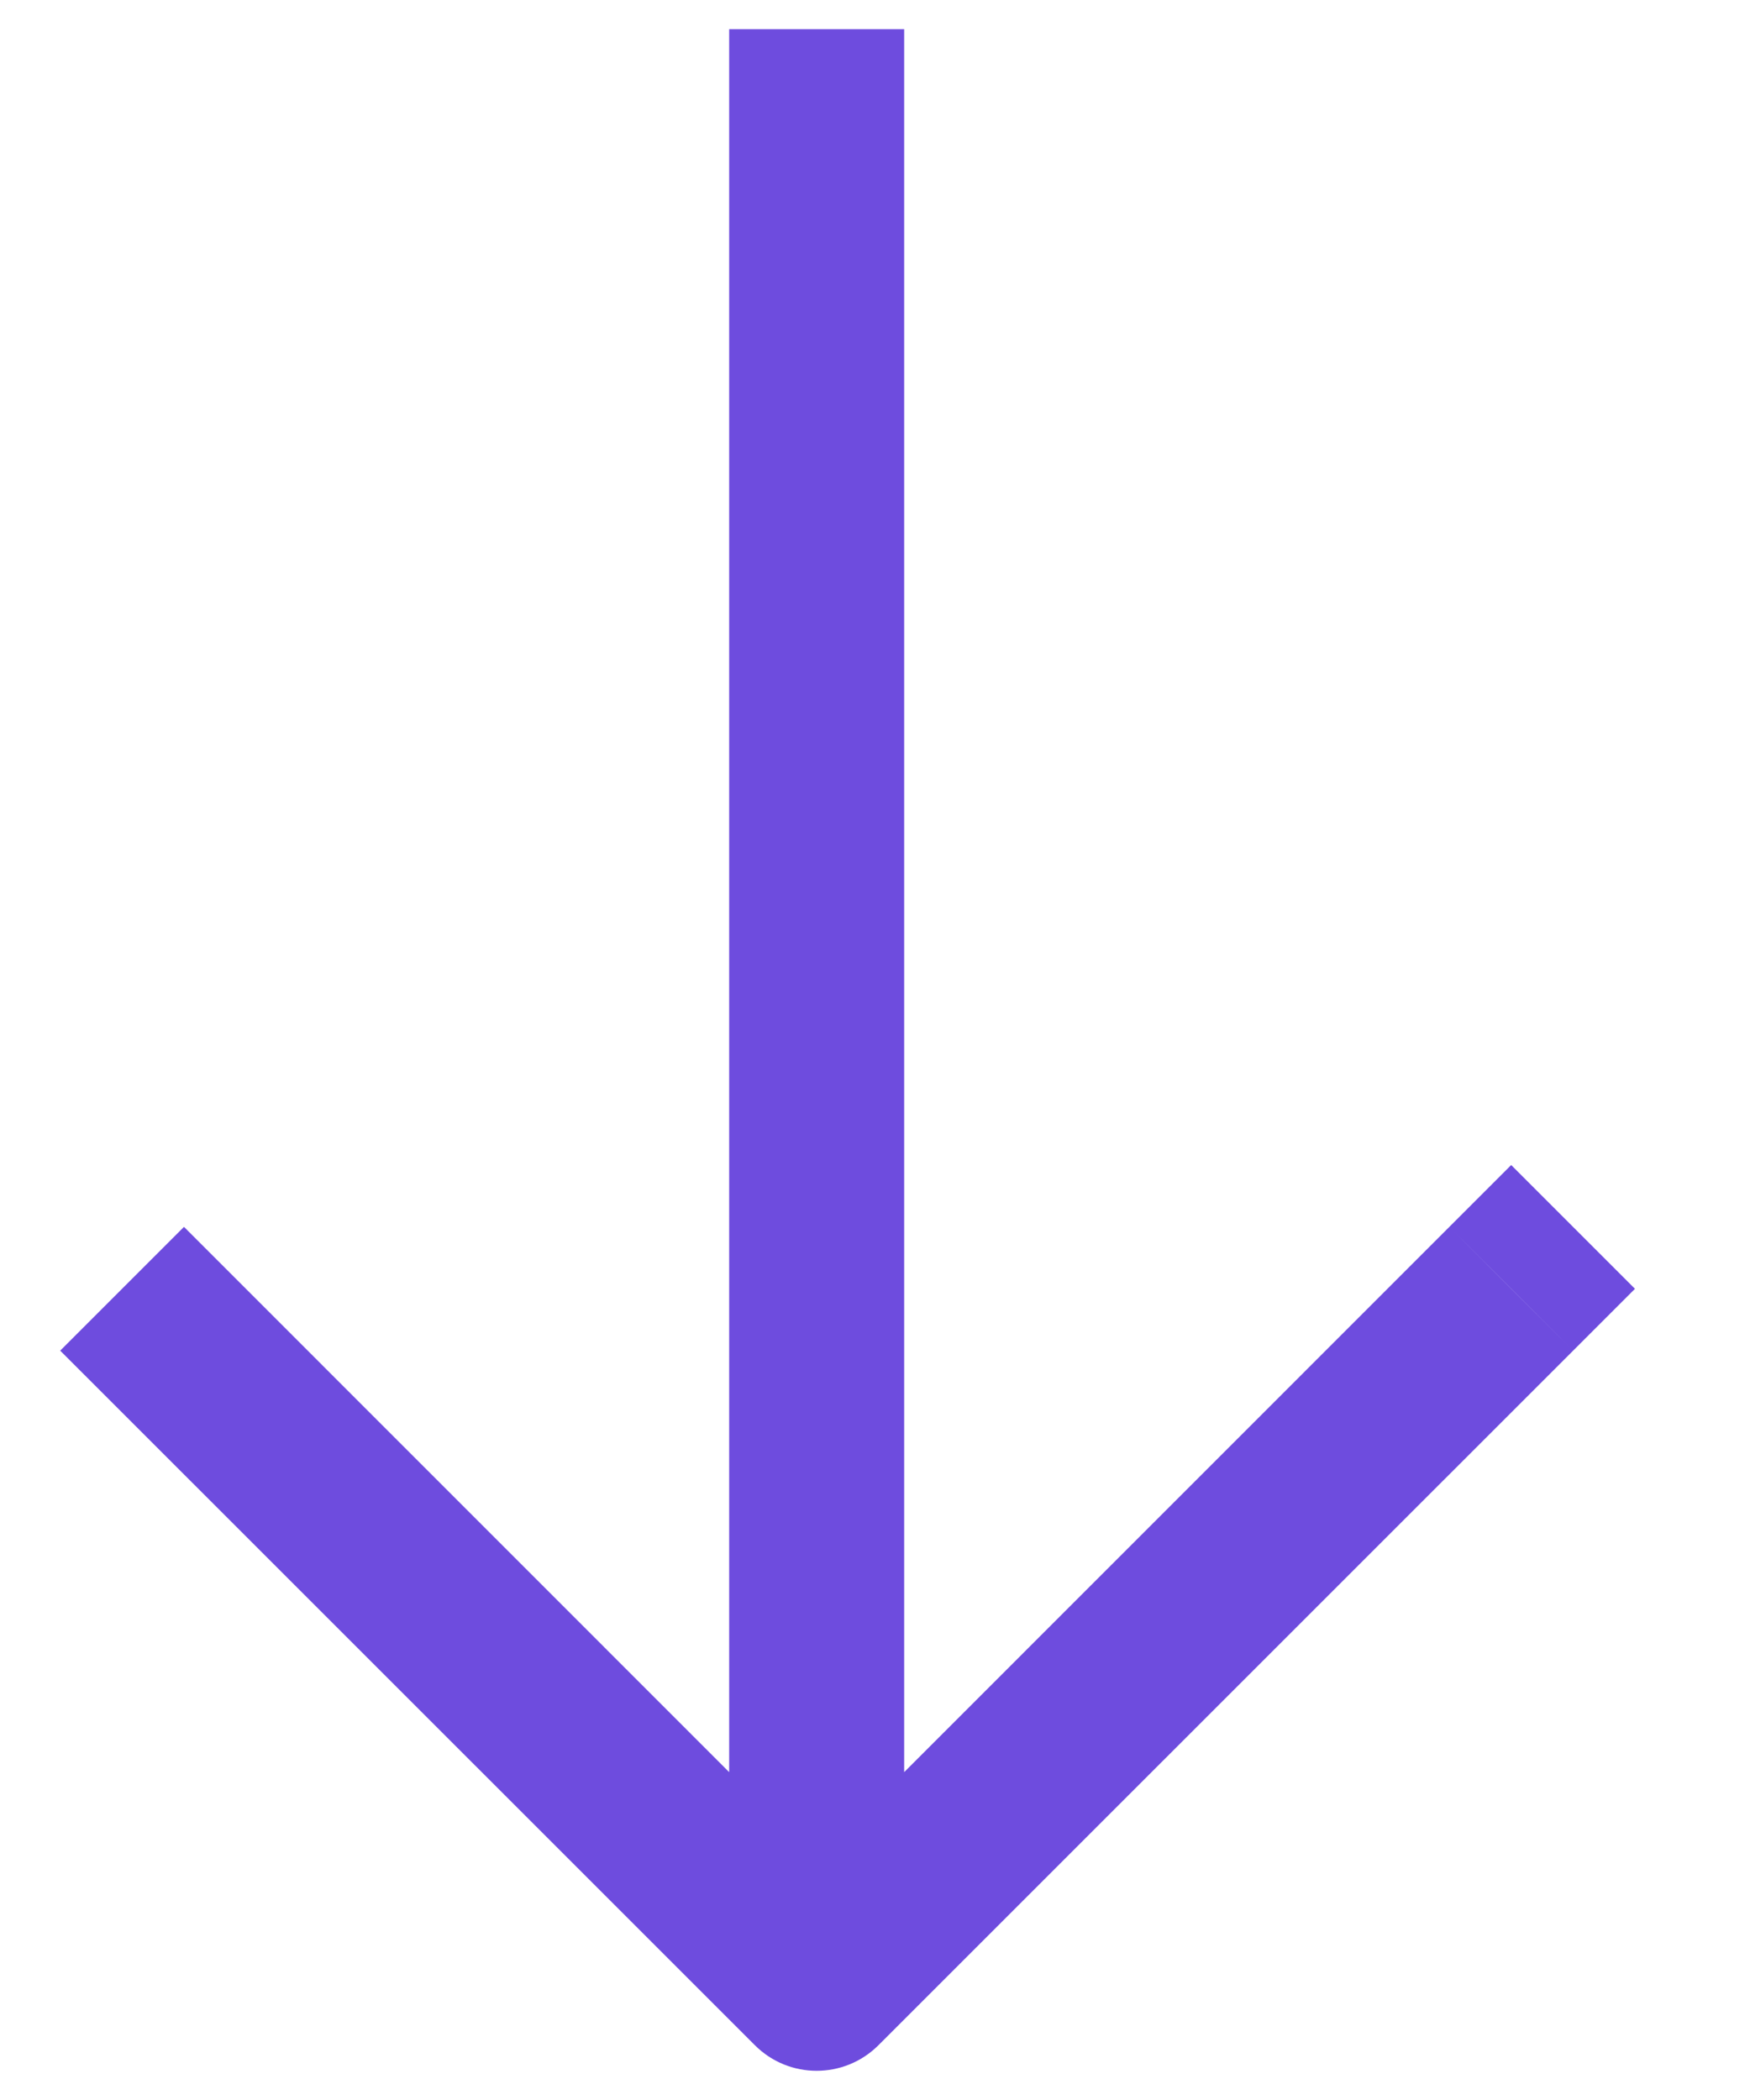 <svg width="15" height="18" viewBox="0 0 15 18" fill="none" xmlns="http://www.w3.org/2000/svg">
<path d="M7 17L6.47 17.53C6.762 17.823 7.237 17.823 7.53 17.53L7 17ZM13.484 11.577L14.014 11.047L12.953 9.986L12.423 10.516L13.484 11.577ZM7.75 1L7.75 0.25L6.25 0.25L6.25 1L7.75 1ZM1.046 11.047L0.516 11.577L6.47 17.53L7 17L7.53 16.47L1.577 10.516L1.046 11.047ZM7 17L7.53 17.53L13.484 11.577L12.953 11.047L12.423 10.516L6.47 16.47L7 17ZM7 17L7.75 17L7.75 1L7 1L6.25 1L6.25 17L7 17Z" fill="#6E4CDE"/>
</svg>
